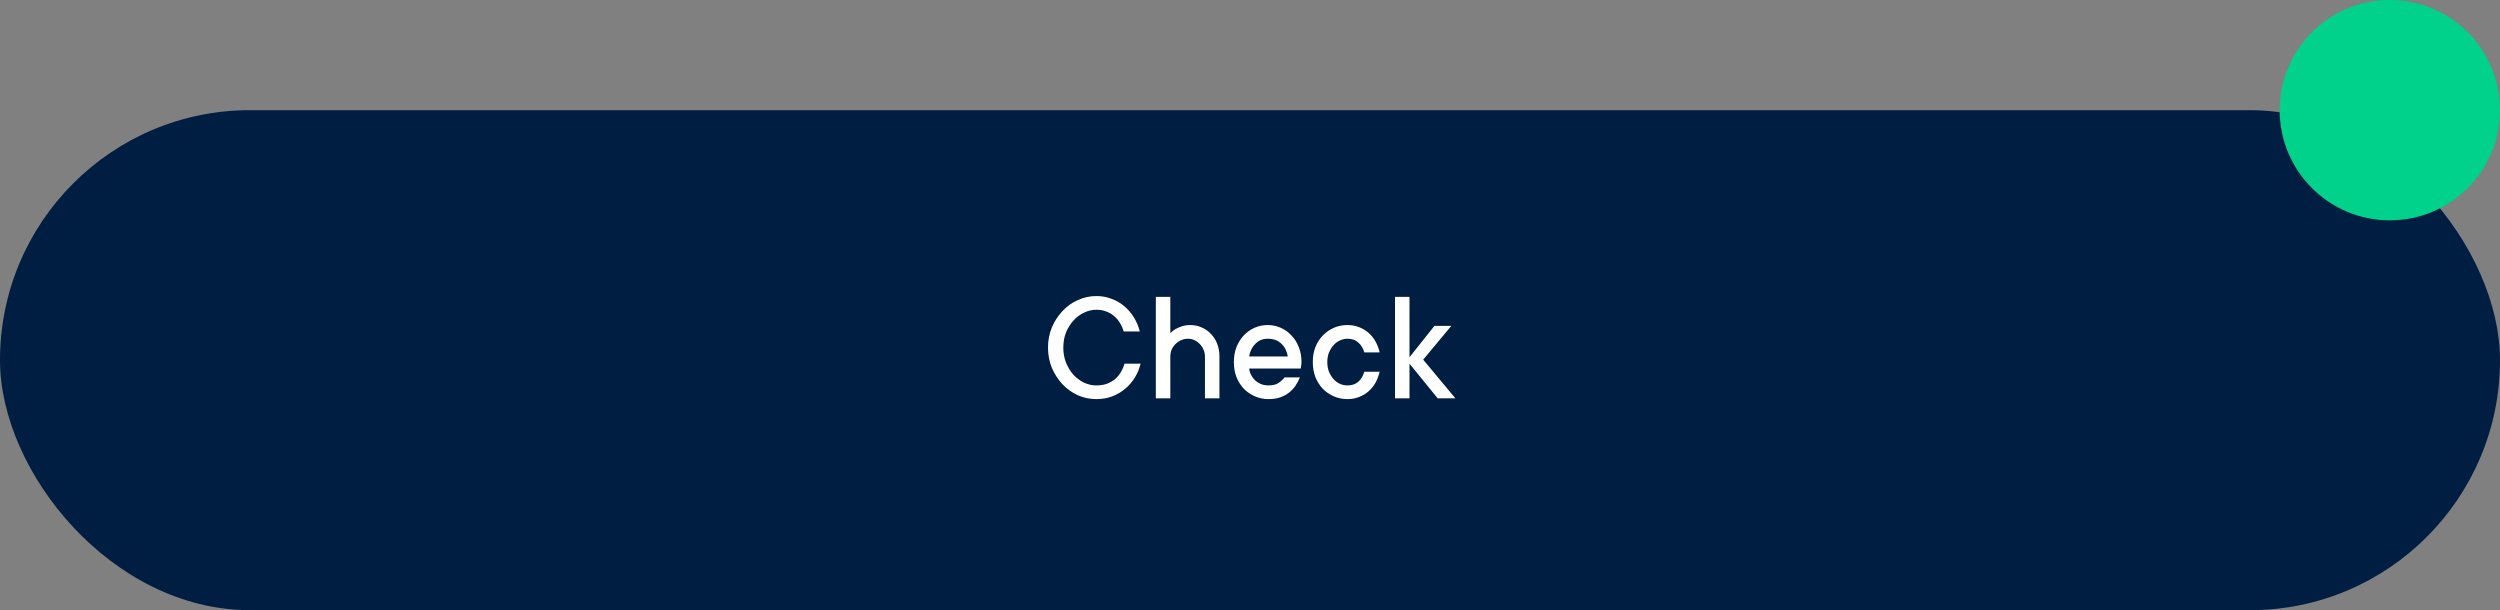 <svg width="295" height="72" viewBox="0 0 295 72" fill="none" xmlns="http://www.w3.org/2000/svg">
<rect x="0" y="0" width="295" height="72" fill="#808080" stroke="none"/>
<rect y="13" width="295" height="59" rx="29.5" fill="#001E41"/>
<path d="M129.365 47.095C128.605 47.095 127.877 46.943 127.18 46.639C126.496 46.322 125.894 45.892 125.375 45.347C124.856 44.79 124.438 44.144 124.121 43.409C123.817 42.674 123.665 41.876 123.665 41.015C123.665 40.166 123.817 39.375 124.121 38.64C124.438 37.893 124.856 37.247 125.375 36.702C125.894 36.145 126.496 35.714 127.18 35.41C127.877 35.093 128.605 34.935 129.365 34.935C130.024 34.935 130.638 35.049 131.208 35.277C131.778 35.492 132.278 35.79 132.709 36.17C133.152 36.55 133.526 36.993 133.83 37.5C134.134 38.007 134.356 38.545 134.495 39.115H132.595C132.494 38.76 132.348 38.431 132.158 38.127C131.981 37.81 131.753 37.538 131.474 37.31C131.208 37.069 130.898 36.886 130.543 36.759C130.188 36.62 129.796 36.55 129.365 36.55C128.871 36.55 128.39 36.664 127.921 36.892C127.452 37.107 127.034 37.418 126.667 37.823C126.312 38.216 126.021 38.684 125.793 39.229C125.578 39.774 125.47 40.369 125.47 41.015C125.47 41.661 125.578 42.256 125.793 42.801C126.021 43.346 126.312 43.821 126.667 44.226C127.034 44.619 127.452 44.929 127.921 45.157C128.39 45.372 128.871 45.48 129.365 45.48C129.821 45.48 130.233 45.417 130.6 45.29C130.967 45.151 131.29 44.967 131.569 44.739C131.848 44.498 132.076 44.226 132.253 43.922C132.443 43.605 132.589 43.27 132.69 42.915H134.59C134.451 43.485 134.229 44.023 133.925 44.53C133.621 45.037 133.241 45.48 132.785 45.86C132.342 46.24 131.829 46.544 131.246 46.772C130.676 46.987 130.049 47.095 129.365 47.095ZM136.388 35.03H138.098V39.305C138.276 39.128 138.478 38.969 138.706 38.83C138.909 38.716 139.156 38.608 139.447 38.507C139.751 38.406 140.093 38.355 140.473 38.355C140.942 38.355 141.385 38.45 141.803 38.64C142.221 38.817 142.582 39.071 142.886 39.4C143.203 39.717 143.45 40.103 143.627 40.559C143.805 41.015 143.893 41.515 143.893 42.06V47H142.183V42.06C142.183 41.781 142.126 41.515 142.012 41.262C141.911 41.009 141.765 40.787 141.575 40.597C141.398 40.407 141.189 40.255 140.948 40.141C140.708 40.027 140.454 39.97 140.188 39.97C139.897 39.97 139.625 40.027 139.371 40.141C139.118 40.255 138.896 40.407 138.706 40.597C138.516 40.787 138.364 41.009 138.25 41.262C138.149 41.515 138.098 41.781 138.098 42.06V47H136.388V35.03ZM149.682 47.095C149.112 47.095 148.58 46.987 148.086 46.772C147.592 46.557 147.155 46.259 146.775 45.879C146.407 45.486 146.116 45.024 145.901 44.492C145.698 43.96 145.597 43.371 145.597 42.725C145.597 42.079 145.698 41.49 145.901 40.958C146.116 40.426 146.401 39.97 146.756 39.59C147.123 39.197 147.547 38.893 148.029 38.678C148.523 38.463 149.042 38.355 149.587 38.355C150.131 38.355 150.644 38.463 151.126 38.678C151.62 38.893 152.044 39.197 152.399 39.59C152.766 39.97 153.051 40.426 153.254 40.958C153.469 41.49 153.577 42.079 153.577 42.725C153.577 42.826 153.57 42.928 153.558 43.029C153.545 43.118 153.532 43.194 153.52 43.257C153.507 43.346 153.494 43.422 153.482 43.485H147.402C147.427 43.751 147.503 44.004 147.63 44.245C147.756 44.486 147.915 44.701 148.105 44.891C148.307 45.068 148.542 45.214 148.808 45.328C149.086 45.429 149.378 45.48 149.682 45.48C150.201 45.48 150.613 45.372 150.917 45.157C151.221 44.929 151.442 44.72 151.582 44.53H153.387C153.247 44.885 153.07 45.22 152.855 45.537C152.639 45.841 152.38 46.113 152.076 46.354C151.772 46.582 151.417 46.766 151.012 46.905C150.619 47.032 150.176 47.095 149.682 47.095ZM151.962 42.06C151.86 41.439 151.607 40.939 151.202 40.559C150.796 40.166 150.258 39.97 149.587 39.97C149.017 39.97 148.535 40.166 148.143 40.559C147.75 40.939 147.503 41.439 147.402 42.06H151.962ZM158.996 47.095C158.426 47.095 157.894 46.987 157.4 46.772C156.906 46.557 156.469 46.259 156.089 45.879C155.722 45.486 155.43 45.024 155.215 44.492C155.012 43.96 154.911 43.371 154.911 42.725C154.911 42.079 155.012 41.49 155.215 40.958C155.43 40.426 155.722 39.97 156.089 39.59C156.469 39.197 156.906 38.893 157.4 38.678C157.894 38.463 158.426 38.355 158.996 38.355C159.49 38.355 159.946 38.437 160.364 38.602C160.795 38.767 161.175 38.995 161.504 39.286C161.833 39.577 162.106 39.919 162.321 40.312C162.536 40.705 162.695 41.129 162.796 41.585H160.991C160.852 41.104 160.617 40.717 160.288 40.426C159.959 40.122 159.528 39.97 158.996 39.97C158.692 39.97 158.394 40.04 158.103 40.179C157.812 40.306 157.558 40.496 157.343 40.749C157.128 40.99 156.95 41.281 156.811 41.623C156.684 41.952 156.621 42.32 156.621 42.725C156.621 43.13 156.684 43.504 156.811 43.846C156.95 44.175 157.128 44.467 157.343 44.72C157.558 44.961 157.812 45.151 158.103 45.29C158.394 45.417 158.692 45.48 158.996 45.48C159.528 45.48 159.959 45.334 160.288 45.043C160.617 44.739 160.852 44.346 160.991 43.865H162.796C162.695 44.321 162.536 44.745 162.321 45.138C162.106 45.531 161.833 45.873 161.504 46.164C161.175 46.455 160.795 46.683 160.364 46.848C159.946 47.013 159.49 47.095 158.996 47.095ZM164.61 35.03H166.32V42.155L169.265 38.45H171.26L167.935 42.44L171.735 47H169.645L166.32 42.915V47H164.61V35.03Z" fill="white"/>
<circle cx="282" cy="13" r="13" fill="#00D18B"/>
</svg>
